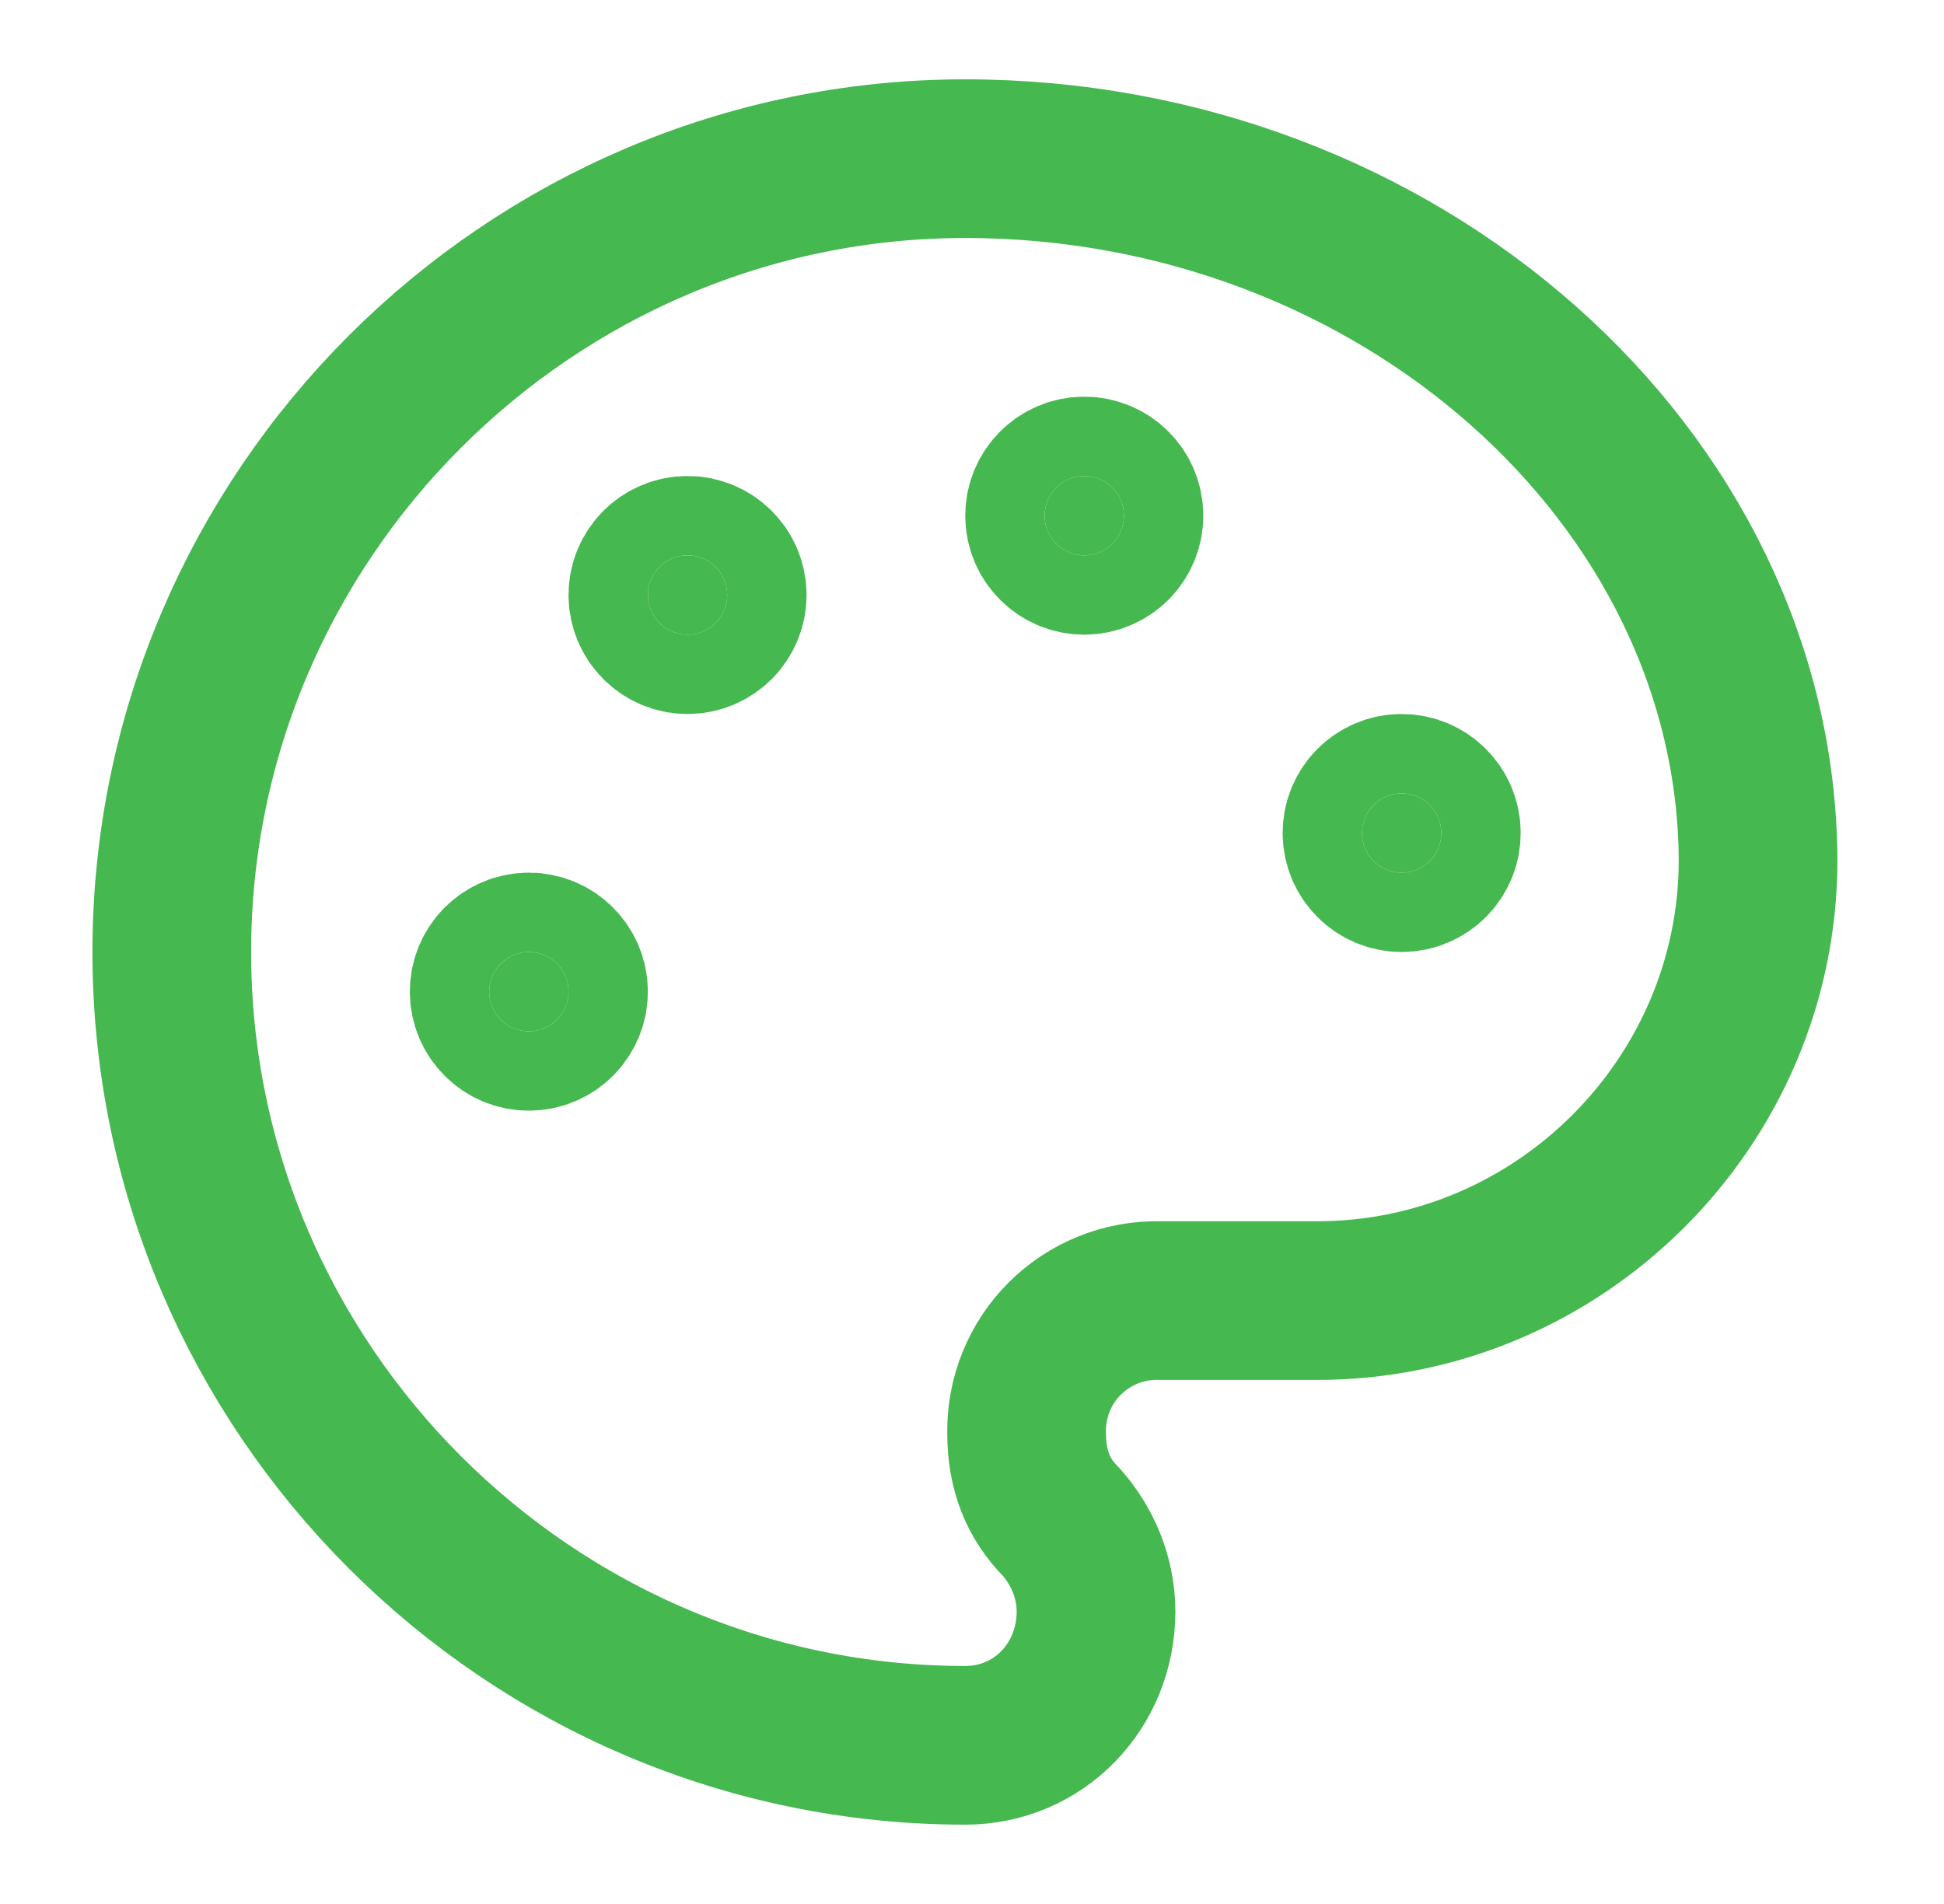 <svg width="49" height="48" viewBox="0 0 49 48" fill="none" xmlns="http://www.w3.org/2000/svg">
<path d="M27.33 14C27.882 14 28.33 13.552 28.33 13C28.33 12.448 27.882 12 27.33 12C26.778 12 26.33 12.448 26.33 13C26.33 13.552 26.778 14 27.33 14Z" fill="#46B850" stroke="#46B850" stroke-width="4" stroke-linecap="round" stroke-linejoin="round"/>
<path d="M35.33 22C35.882 22 36.33 21.552 36.33 21C36.33 20.448 35.882 20 35.33 20C34.778 20 34.33 20.448 34.33 21C34.33 21.552 34.778 22 35.33 22Z" fill="#46B850" stroke="#46B850" stroke-width="4" stroke-linecap="round" stroke-linejoin="round"/>
<path d="M17.33 16C17.882 16 18.33 15.552 18.33 15C18.33 14.448 17.882 14 17.33 14C16.778 14 16.33 14.448 16.33 15C16.33 15.552 16.778 16 17.33 16Z" fill="#46B850" stroke="#46B850" stroke-width="4" stroke-linecap="round" stroke-linejoin="round"/>
<path d="M13.33 26C13.882 26 14.33 25.552 14.33 25C14.33 24.448 13.882 24 13.33 24C12.778 24 12.33 24.448 12.33 25C12.33 25.552 12.778 26 13.33 26Z" fill="#46B850" stroke="#46B850" stroke-width="4" stroke-linecap="round" stroke-linejoin="round"/>
<path d="M24.33 4C13.33 4 4.33 13 4.33 24C4.33 35 13.33 44 24.33 44C26.182 44 27.626 42.508 27.626 40.624C27.626 39.75 27.266 38.954 26.752 38.374C26.172 37.796 25.876 37.07 25.876 36.124C25.869 35.684 25.95 35.247 26.115 34.839C26.279 34.43 26.525 34.059 26.836 33.748C27.148 33.437 27.518 33.191 27.927 33.026C28.335 32.861 28.772 32.78 29.212 32.788H33.204C39.306 32.788 44.314 27.782 44.314 21.68C44.26 12.024 35.252 4 24.33 4Z" stroke="#46B850" stroke-width="4" stroke-linecap="round" stroke-linejoin="round"/>
</svg>
